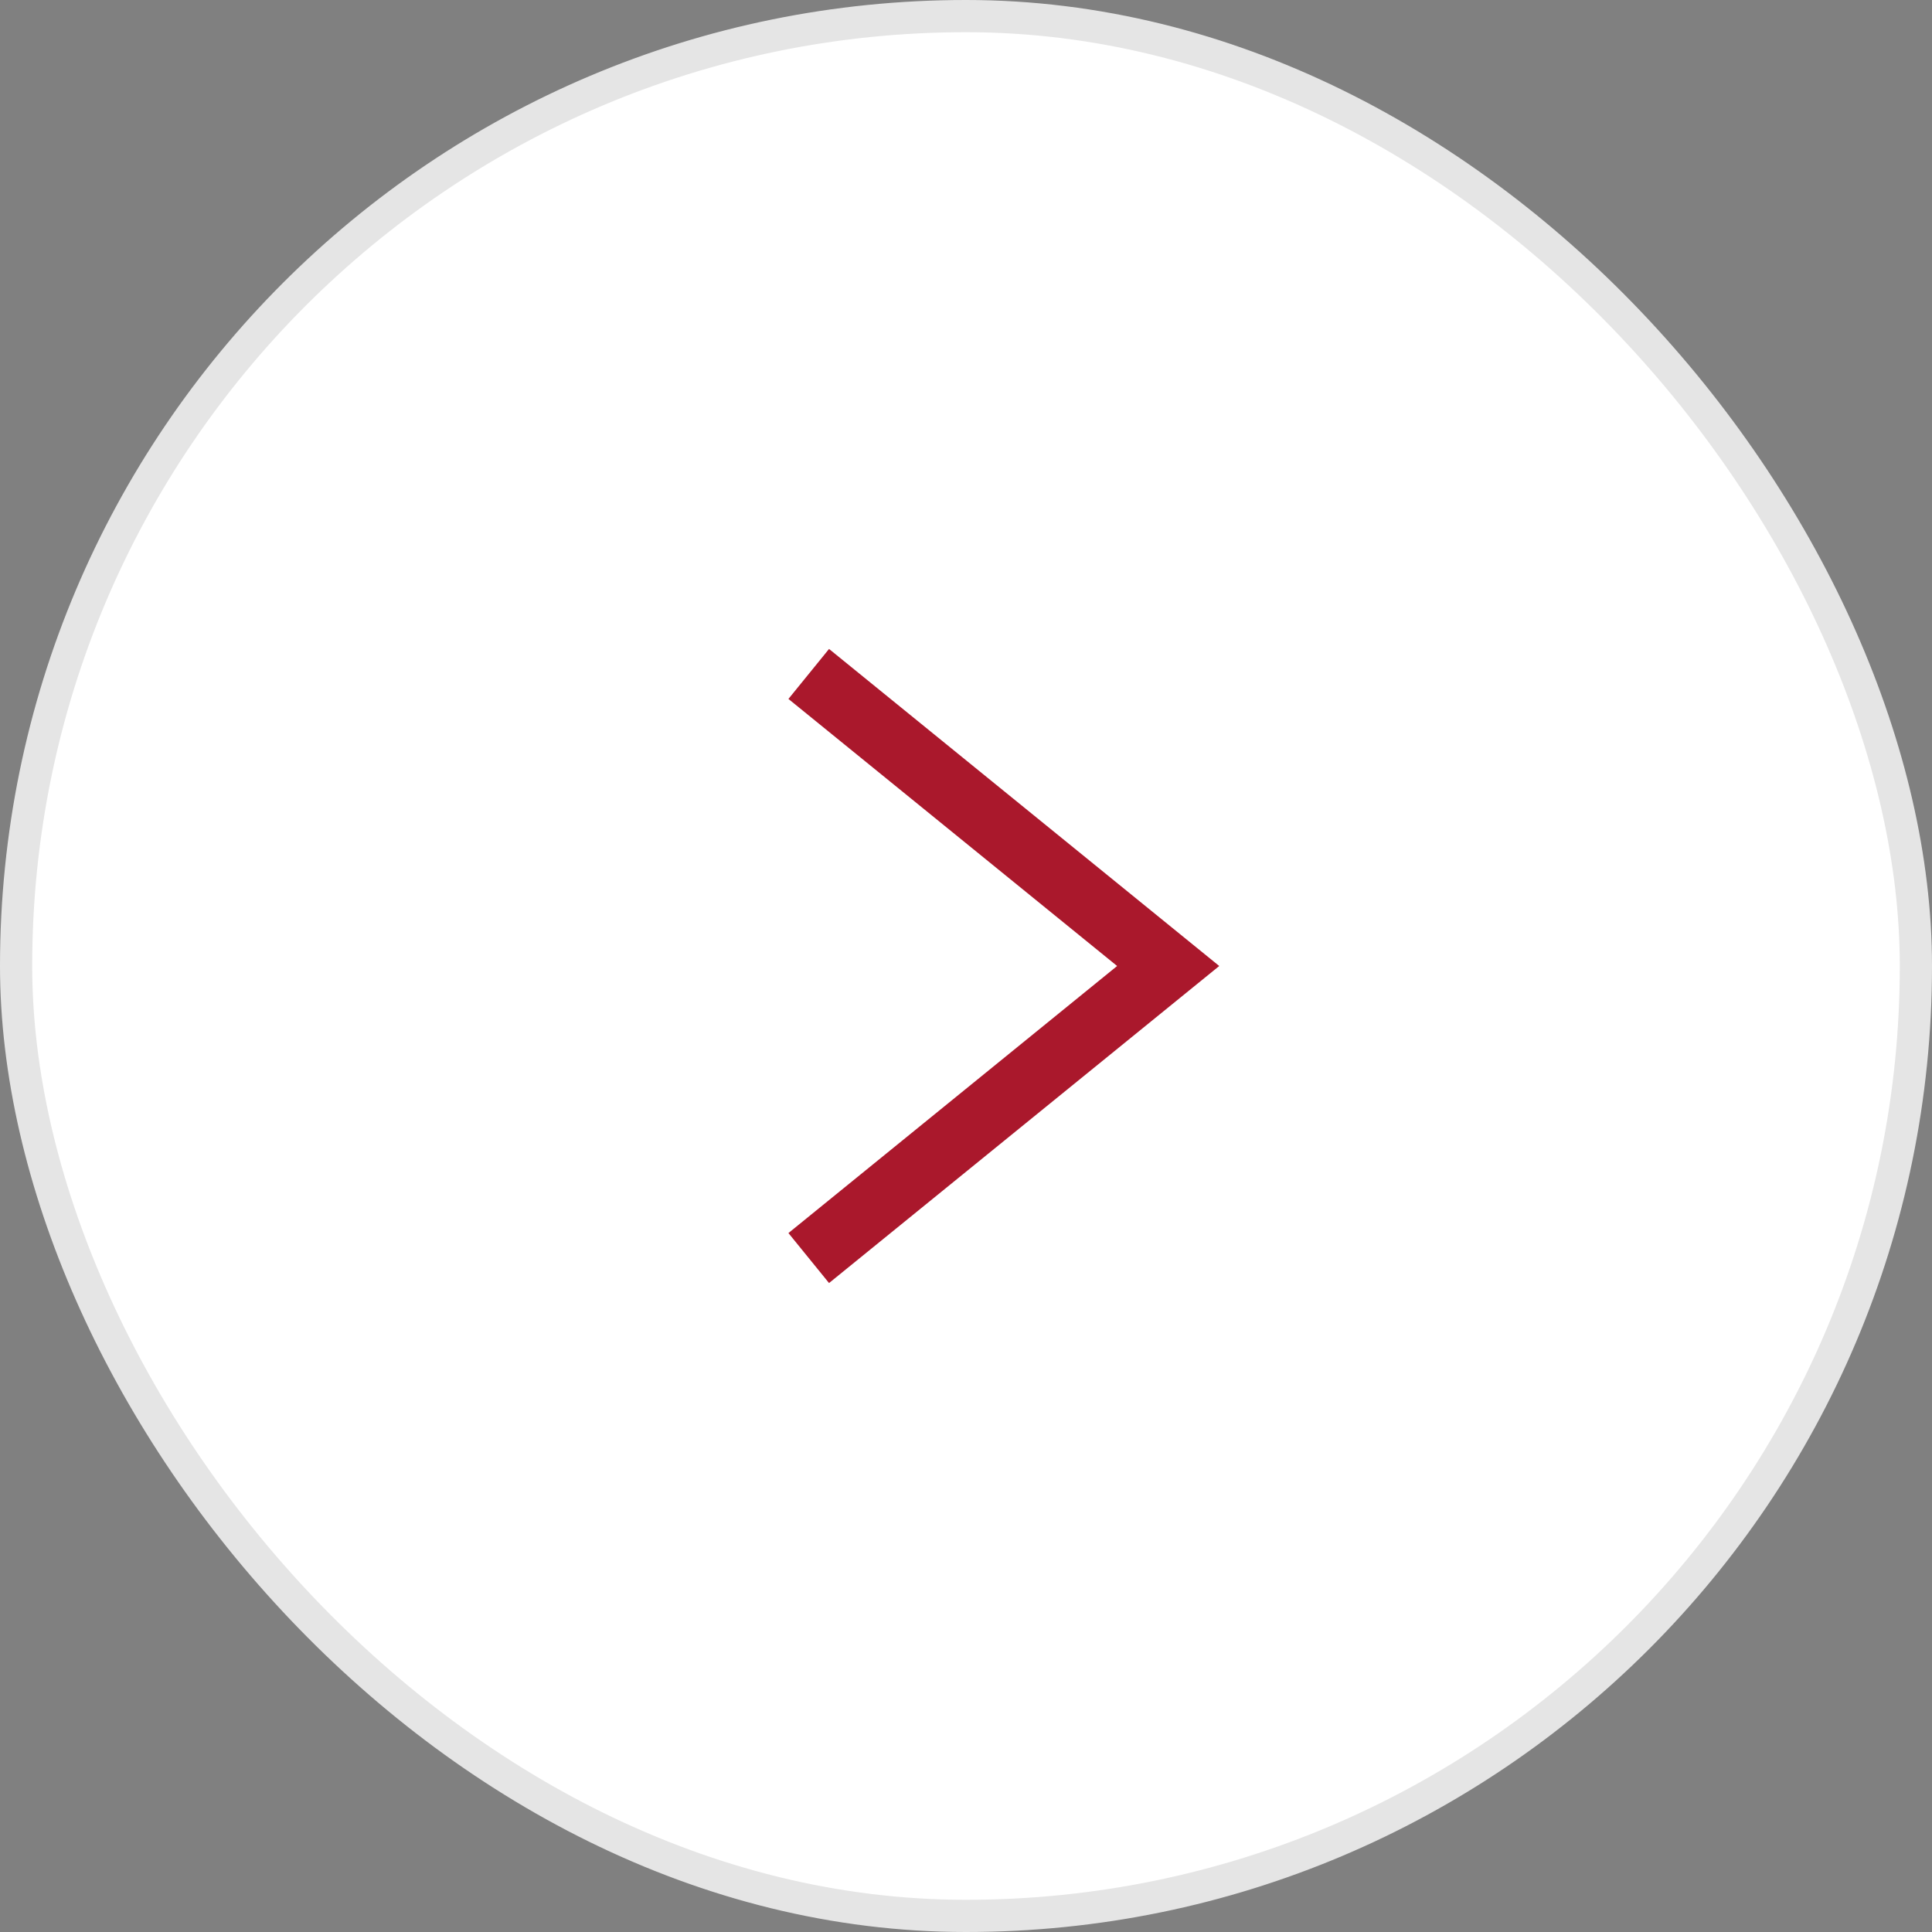 <svg width="60" height="60" viewBox="0 0 60 60" fill="none" xmlns="http://www.w3.org/2000/svg">
<rect x="0" y="0" width="60" height="60" fill="#808080" stroke="none"/>
<rect x="59.5" y="59.5" width="59" height="59" rx="29.5" transform="rotate(-180 59.5 59.5)" fill="white" stroke="#E5E5E5"/>
<path d="M25.116 20.93L36.279 30L25.116 39.07" stroke="#AA182C" stroke-width="2"/>
</svg>
